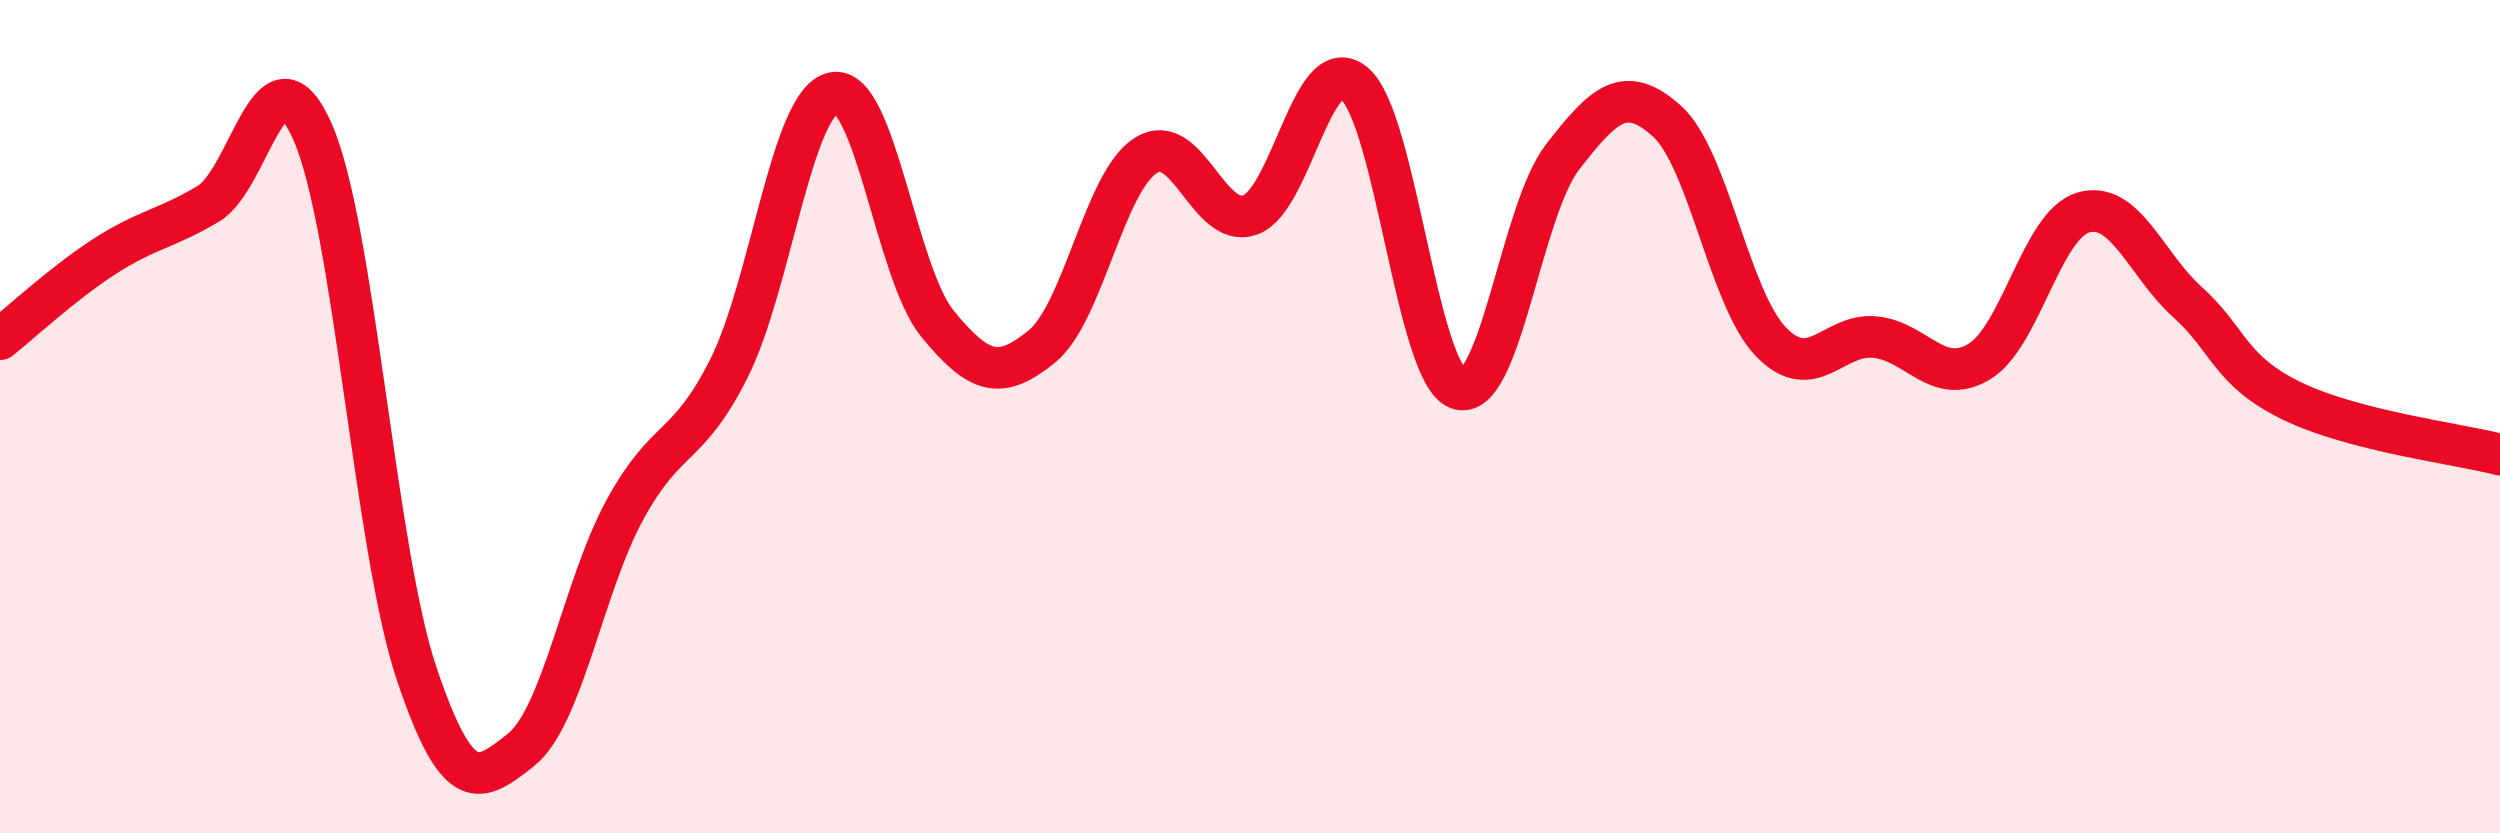 
    <svg width="60" height="20" viewBox="0 0 60 20" xmlns="http://www.w3.org/2000/svg">
      <path
        d="M 0,8.14 C 0.5,7.74 1.5,6.81 2.5,6.16 C 3.5,5.51 4,5.49 5,4.89 C 6,4.29 6.5,0.9 7.5,3.16 C 8.5,5.42 9,13.2 10,16.17 C 11,19.14 11.5,18.79 12.5,18 C 13.5,17.21 14,14.06 15,12.23 C 16,10.4 16.5,10.83 17.5,8.83 C 18.5,6.83 19,2.44 20,2.23 C 21,2.02 21.5,6.55 22.5,7.77 C 23.5,8.99 24,9.13 25,8.32 C 26,7.51 26.5,4.36 27.5,3.73 C 28.5,3.1 29,5.51 30,5.16 C 31,4.81 31.5,1.17 32.5,2 C 33.5,2.83 34,8.98 35,9.33 C 36,9.68 36.5,5.06 37.5,3.77 C 38.5,2.48 39,2.01 40,2.9 C 41,3.79 41.5,7.16 42.5,8.2 C 43.5,9.24 44,7.99 45,8.09 C 46,8.19 46.5,9.28 47.5,8.68 C 48.5,8.08 49,5.39 50,5.1 C 51,4.81 51.5,6.35 52.5,7.25 C 53.5,8.15 53.5,8.89 55,9.62 C 56.5,10.35 59,10.65 60,10.91L60 20L0 20Z"
        fill="#EB0A25"
        opacity="0.1"
        stroke-linecap="round"
        stroke-linejoin="round"
      />
      <path
        d="M 0,8.14 C 0.5,7.74 1.5,6.81 2.5,6.16 C 3.5,5.51 4,5.49 5,4.89 C 6,4.29 6.5,0.9 7.5,3.16 C 8.5,5.42 9,13.2 10,16.17 C 11,19.14 11.5,18.79 12.5,18 C 13.5,17.21 14,14.06 15,12.23 C 16,10.4 16.5,10.83 17.5,8.83 C 18.5,6.83 19,2.44 20,2.23 C 21,2.02 21.5,6.55 22.5,7.77 C 23.5,8.99 24,9.13 25,8.32 C 26,7.51 26.5,4.36 27.5,3.73 C 28.5,3.1 29,5.51 30,5.16 C 31,4.81 31.5,1.17 32.5,2 C 33.5,2.83 34,8.98 35,9.33 C 36,9.68 36.5,5.06 37.5,3.77 C 38.5,2.48 39,2.01 40,2.9 C 41,3.79 41.5,7.16 42.5,8.2 C 43.5,9.24 44,7.99 45,8.09 C 46,8.19 46.5,9.28 47.5,8.68 C 48.5,8.08 49,5.39 50,5.1 C 51,4.81 51.5,6.35 52.5,7.25 C 53.5,8.15 53.5,8.89 55,9.62 C 56.5,10.35 59,10.65 60,10.91"
        stroke="#EB0A25"
        stroke-width="1"
        fill="none"
        stroke-linecap="round"
        stroke-linejoin="round"
      />
    </svg>
  